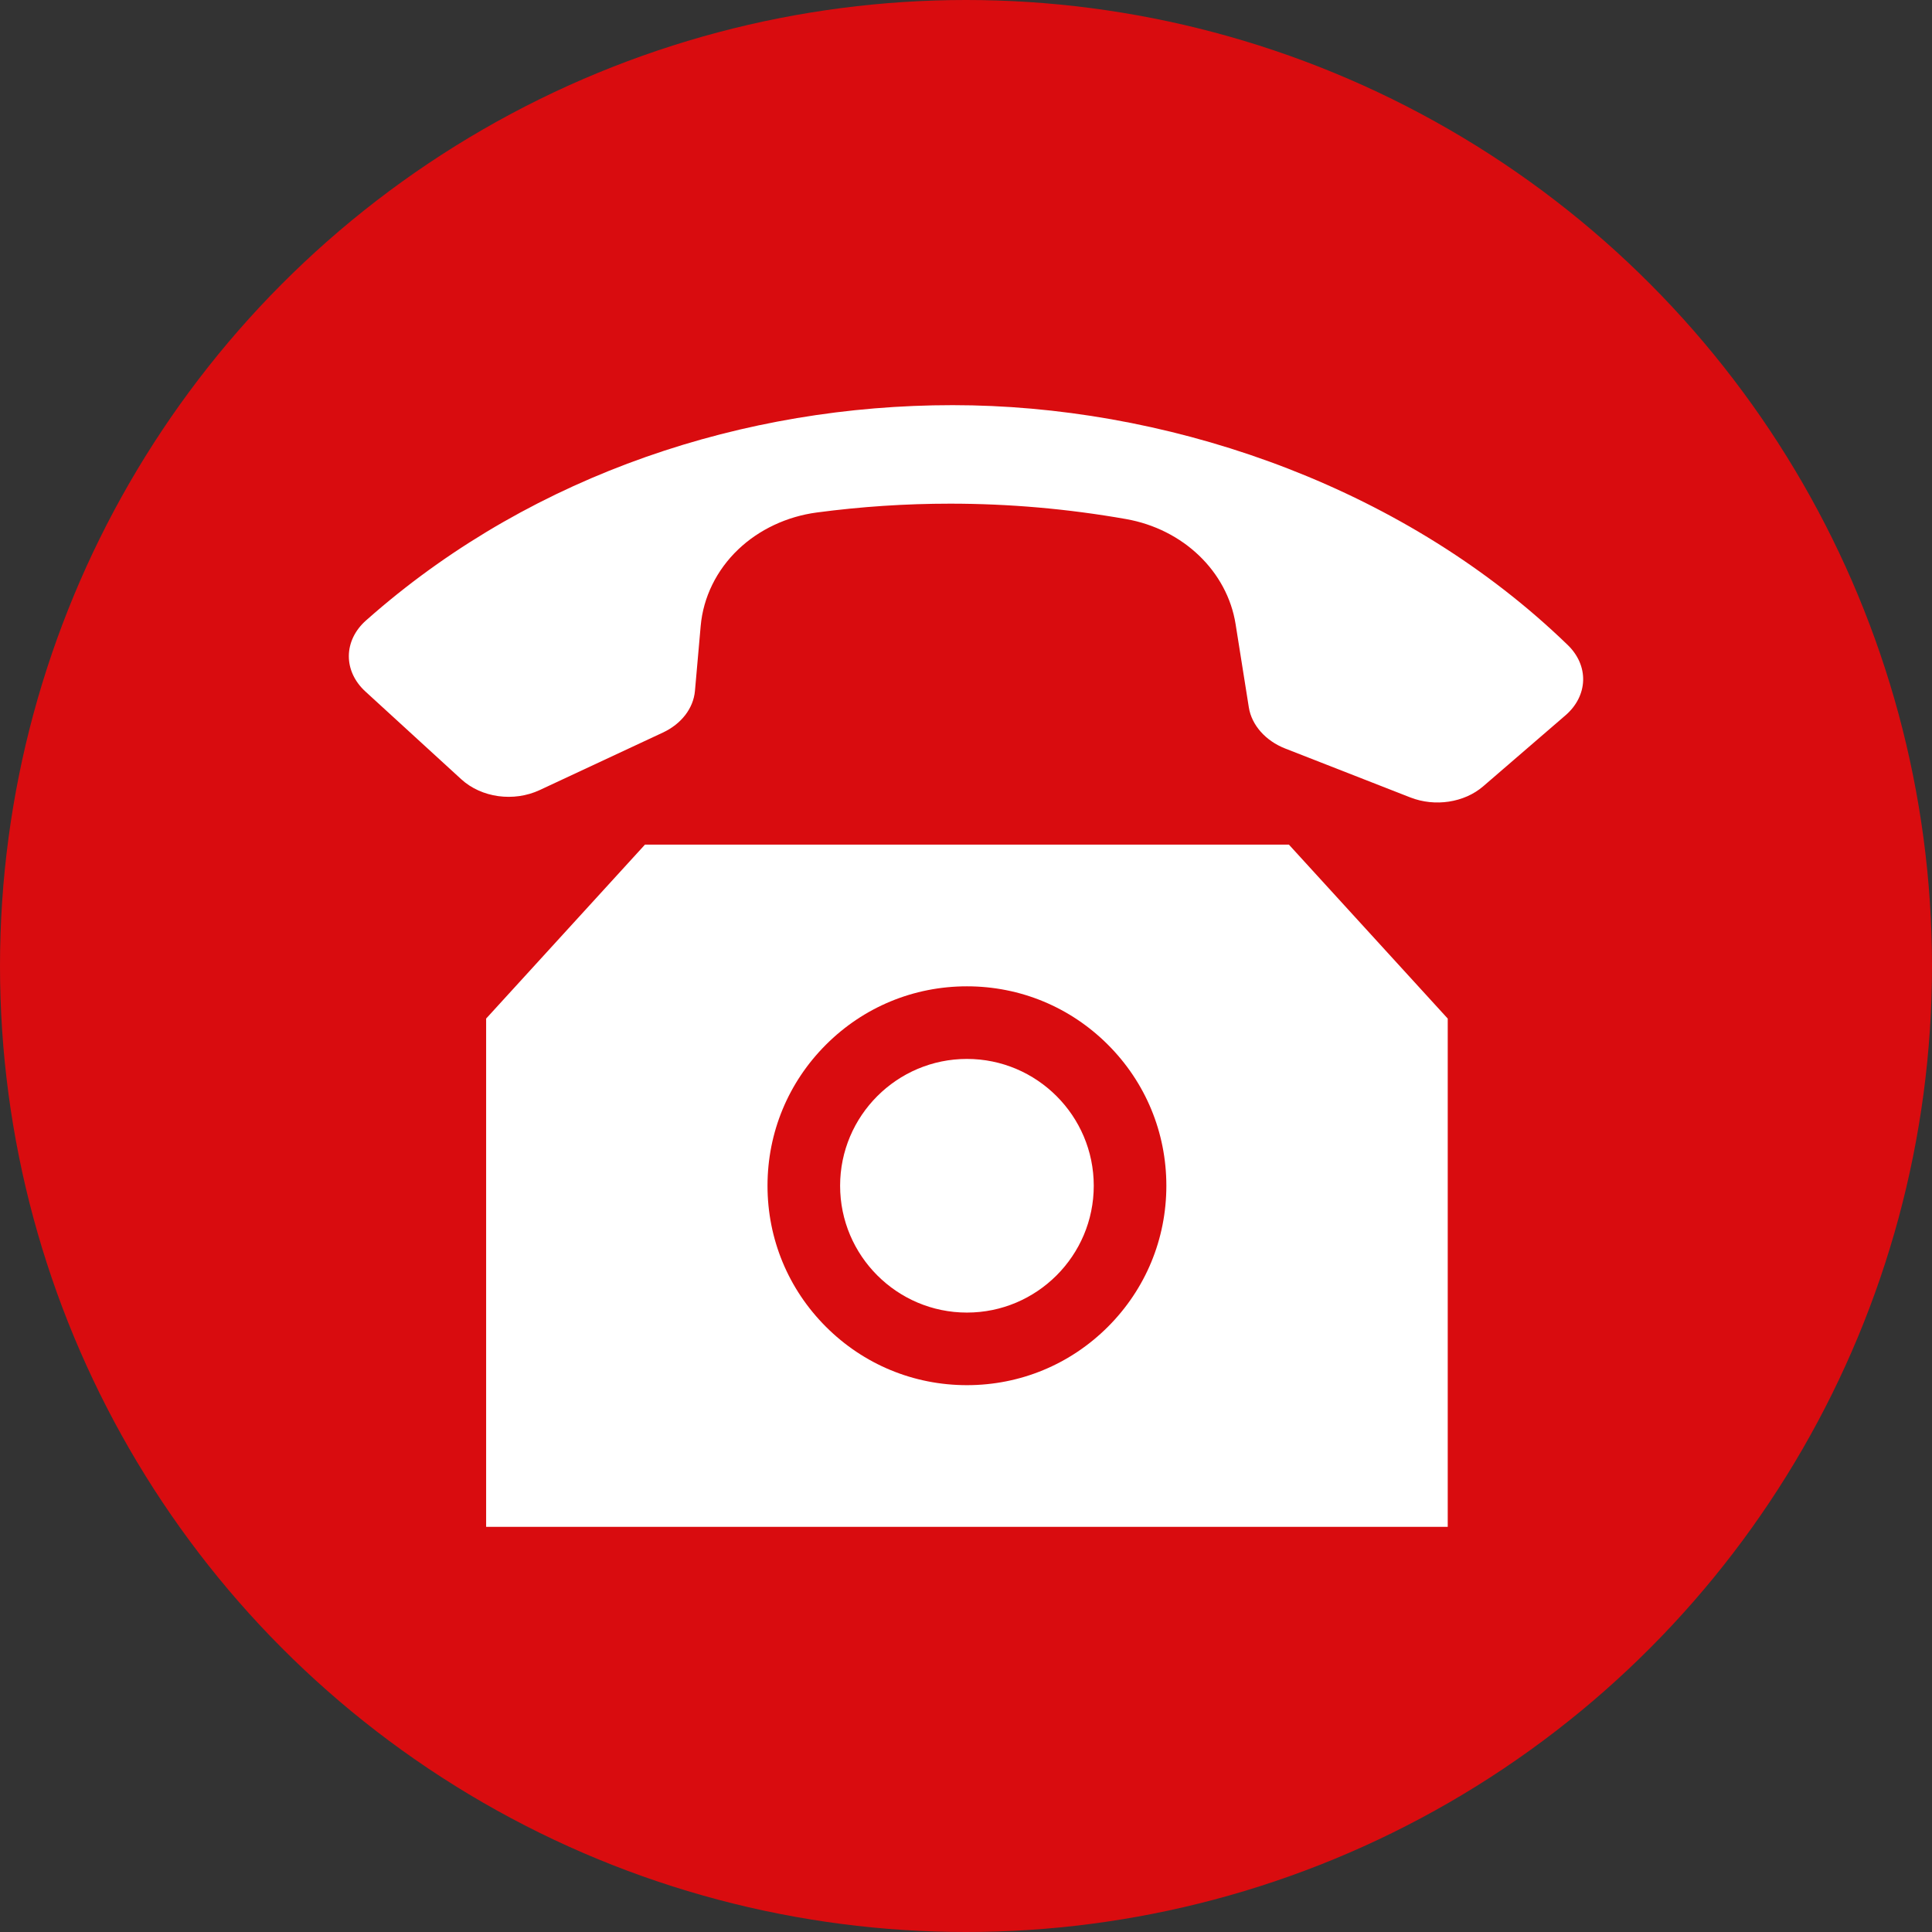<?xml version="1.0" encoding="UTF-8" standalone="no"?><svg xmlns="http://www.w3.org/2000/svg" xmlns:xlink="http://www.w3.org/1999/xlink" data-name="Layer 1" fill="#000000" height="1800" preserveAspectRatio="xMidYMid meet" version="1" viewBox="100.0 100.0 1800.0 1800.0" width="1800" zoomAndPan="magnify"><rect x="100.0" y="100.0" width="1800.0" height="1800.0" fill="#333333" stroke="none"/><g id="change1_1"><circle cx="1000" cy="1000" fill="#d90c0f" r="900"/></g><g id="change2_1"><path d="M1574.98,733.91c-.34,12.12-6.17,23.66-16.41,32.5l-76.72,66.18c-17.61,15.19-44.88,19.35-67.86,10.37l-116.58-45.58c-18.29-7.15-31.27-21.82-33.89-38.27l-12.33-77.58c-7.82-49.2-48.87-88.56-102.16-97.95-54.21-9.55-108.94-14.33-163.74-14.33-41.48,0-83,2.74-124.32,8.23-27.75,3.68-53.71,15.88-73.11,34.35-20.24,19.26-32.68,44.6-35.04,71.36l-5.34,60.47c-1.44,16.27-12.63,30.81-29.94,38.89l-114.66,53.52c-24.23,11.31-54.31,7.17-73.13-10.06l-89.33-81.77c-10.03-9.18-15.5-20.95-15.41-33.14,.09-12.22,5.76-23.94,15.95-32.99,2.68-2.38,5.4-4.76,8.07-7.06,149.88-129.28,344.16-193.58,538.51-193.58s406.04,70.18,558.52,209.76c4.91,4.5,9.82,9.11,14.58,13.71,9.59,9.27,14.69,20.99,14.35,33Zm-574.11,352.67c-65.15,0-118.16,53.01-118.16,118.16s53.01,118.16,118.16,118.16,118.16-53.01,118.16-118.16-53.01-118.16-118.16-118.16Zm299.97-199.67l147.98,162.07v473.57H552.92v-473.57l147.98-162.07h599.95Zm-114.17,317.82c0-49.63-19.33-96.29-54.42-131.38-35.09-35.09-81.75-54.42-131.38-54.42s-96.29,19.33-131.38,54.42c-35.09,35.09-54.42,81.75-54.42,131.38s19.33,96.29,54.42,131.38c35.09,35.09,81.75,54.42,131.38,54.42s96.29-19.33,131.38-54.42c35.09-35.09,54.42-81.75,54.42-131.38Z" fill="#ffffff"/></g></svg>